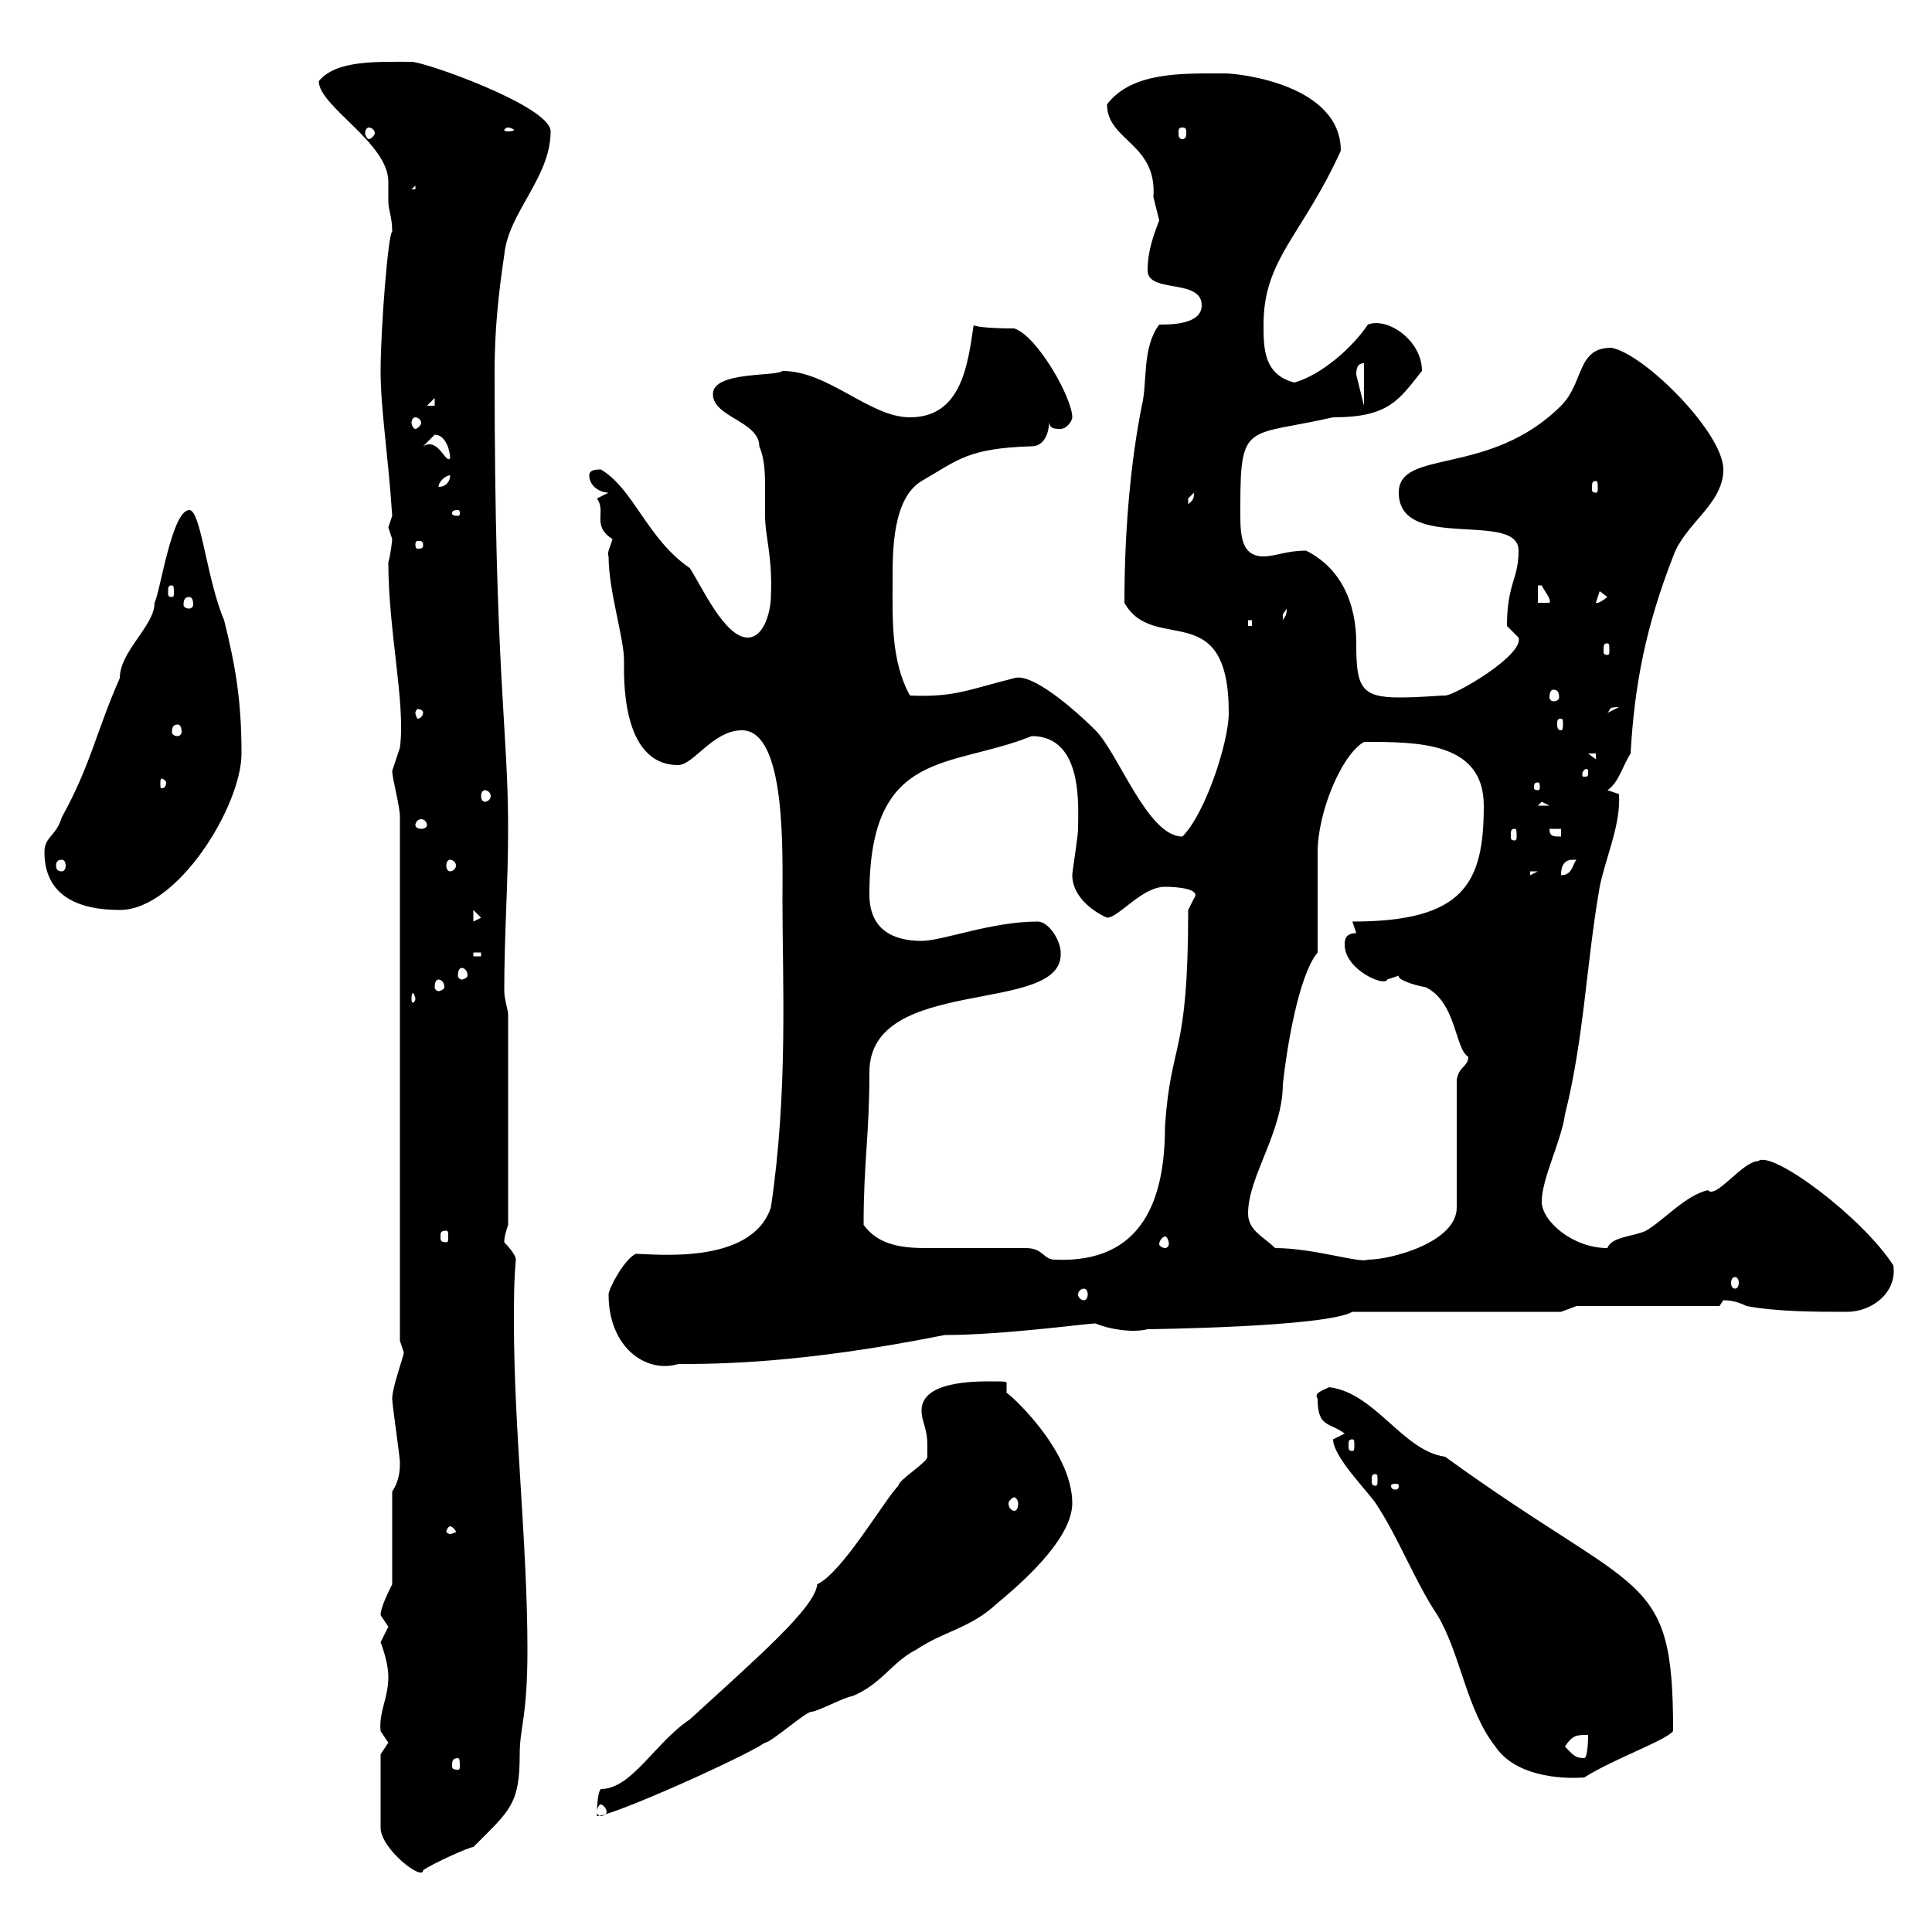 <svg xmlns="http://www.w3.org/2000/svg" xmlns:xlink="http://www.w3.org/1999/xlink" width="300" height="300"><path d="M59.10 272.40L59.10 283.80C59.10 287.10 65.70 292.20 65.70 290.40C67.50 289.20 72.90 286.80 73.50 286.80C79.20 281.10 80.70 280.20 80.70 272.40C80.70 268.20 81.90 266.70 81.90 256.20C81.90 239.70 79.80 222 79.80 205.20C79.80 202.20 79.80 198.90 80.10 195.60C80.10 194.70 78.30 192.90 78.30 192.90C78.30 192 78.60 191.10 78.90 190.20L78.90 157.50C78.90 156.90 78.30 155.10 78.30 153.90C78.30 144.90 78.90 137.40 78.90 128.70C78.90 112.80 76.80 105 76.80 57.60C76.80 51.30 77.40 45.60 78.30 39.60C78.90 33 85.50 27.60 85.50 20.40C85.50 16.50 66 9.60 63.90 9.60C58.50 9.60 52.20 9.30 49.50 12.60C49.50 16.50 60.30 22.20 60.30 28.20C60.30 29.40 60.30 30 60.30 31.20C60.30 32.70 60.90 33.60 60.90 36C60.30 36 59.10 51 59.10 57.60C59.10 63.60 60.30 70.80 60.90 80.10C60.90 80.10 60.30 81.90 60.30 81.90C60.30 81.90 60.90 83.70 60.90 83.70C60.90 84 60.60 86.40 60.30 87.30C60.30 98.10 63 109.20 62.10 116.10C62.10 116.10 60.90 119.70 60.90 119.70C60.90 120.90 62.10 125.10 62.10 126.90L62.10 208.20C62.10 208.20 62.70 210 62.70 210C62.70 210.60 60.90 215.40 60.90 217.20C60.90 218.10 62.10 226.20 62.10 227.10C62.10 228 62.10 229.80 60.90 231.60L60.90 246C60.30 247.20 59.10 249.60 59.10 250.80C59.10 250.80 60.30 252.60 60.30 252.60C60.30 252.60 59.10 255 59.10 255C60 257.40 60.30 259.20 60.30 260.40C60.30 263.70 58.80 265.80 59.10 268.80C59.10 268.80 60.30 270.60 60.30 270.60C60.30 270.60 59.10 272.40 59.10 272.40ZM144 224.40C144 224.40 144 226.20 144 226.20C144 227.10 139.50 229.80 139.50 230.70C137.40 232.80 130.80 244.20 126.90 246C126.60 249.60 117.60 257.40 107.10 267C101.70 270.60 98.10 277.80 93.30 277.80C92.70 278.40 92.70 281.40 92.70 282C95.10 282 115.20 273 118.80 270.60C119.70 270.60 125.10 265.80 126 265.80C126.90 265.80 131.40 263.40 132.30 263.40C136.80 261.60 138.60 258 142.20 256.20C146.70 253.20 150.60 252.90 154.80 249C159.90 244.80 166.50 238.50 166.50 233.40C166.50 225 156.30 216 156.30 216.30C156.30 216 156.30 215.40 156.30 215.10C156.30 214.50 156.60 214.50 153.90 214.50C151.20 214.50 143.10 214.50 143.10 219C143.10 220.80 144 221.70 144 224.40ZM93.30 280.20C93.60 280.20 94.20 280.80 94.20 281.40C94.20 281.70 93.60 282 93.30 282C93 282 92.70 281.70 92.70 281.40C92.70 280.80 93 280.20 93.30 280.20ZM207 223.50C207 226.20 212.40 231.60 213.60 233.40C217.20 238.80 219.60 245.40 223.20 250.80C226.80 256.80 227.70 265.50 232.20 271.20C235.20 275.70 242.10 276.30 246 276C250.80 273 258.60 270.30 259.80 268.80C259.80 243.60 255 248.40 224.40 226.20C217.80 225.30 213.60 216.30 206.40 215.40C205.20 216 204 216.30 204.60 217.20C204.60 221.70 206.40 220.80 208.80 222.60C208.80 222.60 207 223.50 207 223.50ZM71.10 273C71.40 273 71.40 273.60 71.40 274.20C71.40 274.50 71.40 274.80 71.10 274.80C70.20 274.80 70.20 274.50 70.20 274.20C70.20 273.60 70.20 273 71.10 273ZM243 271.20C244.20 269.40 244.80 269.40 246.60 269.40C246.60 269.40 246.60 273 246 273C244.50 273 244.20 272.40 243 271.20ZM69.90 237C70.20 237 70.80 237.60 70.80 237.90C70.80 237.90 70.20 238.20 69.90 238.20C69.60 238.20 69.30 237.90 69.30 237.90C69.30 237.60 69.60 237 69.90 237ZM157.50 232.50C157.80 232.50 158.10 233.10 158.10 233.40C158.10 234.30 157.80 234.60 157.50 234.60C157.20 234.60 156.60 234.30 156.60 233.40C156.60 233.10 157.20 232.50 157.50 232.50ZM217.20 230.70C217.20 231.30 216.90 231.30 216.60 231.30C216.60 231.30 216 231.30 216 230.70C216 230.40 216.60 230.40 216.60 230.40C216.90 230.40 217.20 230.40 217.20 230.70ZM213.60 228.90C213.90 228.90 213.90 229.20 213.90 229.80C213.90 230.40 213.90 230.70 213.60 230.70C213 230.70 213 230.40 213 229.80C213 229.20 213 228.90 213.60 228.90ZM210 223.50C210.30 223.50 210.30 223.80 210.30 224.40C210.30 225 210.30 225.30 210 225.30C209.40 225.30 209.40 225 209.40 224.40C209.40 223.80 209.40 223.50 210 223.50ZM94.50 201C94.50 209.40 100.50 213.30 105.30 211.80C111 211.80 124.20 211.80 146.70 207.30C155.70 207.30 168.90 205.50 170.10 205.50C172.20 206.40 175.80 207 178.20 206.40C177.90 206.40 205.80 206.10 210 203.70L242.40 203.70L244.80 202.80L267 202.80C267 202.80 267.60 201.90 267.60 201.90C268.80 201.90 270 202.20 271.20 202.80C276 203.70 282 203.70 286.80 203.70C290.70 203.70 294.60 200.70 294 196.50C289.20 189 275.10 178.50 273 180.30C270.60 180.30 266.40 186.30 265.20 184.80C261.60 185.70 258.60 189.30 255.60 191.10C253.80 192 250.20 192 249.60 193.80C244.20 193.80 239.40 189.60 239.40 186.60C239.40 183 242.40 177.30 243 173.10C246 161.10 246.30 149.70 248.40 137.70C249.30 133.20 251.70 128.10 251.40 123.30C251.40 123.30 249.60 122.70 249.60 122.70C251.40 121.50 252 118.80 253.20 117C253.80 106.20 255.60 97.20 259.80 86.40C261.60 81.30 267.60 78.30 267.60 72.90C267.60 67.20 255.30 54.90 250.20 54C244.80 54 246 59.40 242.40 63C231.30 74.10 217.20 69.60 217.20 76.50C217.20 85.80 235.80 79.20 235.80 85.50C235.80 90 234 90.60 234 97.20C234 97.20 235.80 99 235.80 99C236.70 101.70 225.90 108 224.40 108C223.20 108 220.80 108.30 217.20 108.30C211.20 108.30 210.60 106.50 210.60 99.90C210.60 93.60 208.20 88.20 202.80 85.50C199.80 85.50 198 86.40 196.20 86.40C192.30 86.40 192.60 82.20 192.60 78.30C192.60 65.40 193.80 67.80 207 64.80C215.70 64.80 217.20 62.10 220.80 57.60C220.80 52.80 215.40 49.20 212.40 50.40C210 54 205.20 58.20 201 59.40C196.20 58.20 196.20 54 196.20 50.40C196.20 40.20 202.20 36.60 208.20 23.40C208.20 13.20 192.60 11.40 190.20 11.40C183.60 11.40 175.80 11.10 171.90 16.20C171.90 21.90 179.70 22.20 179.10 30.60C179.10 30.60 180 34.20 180 34.20C179.10 36.60 178.20 39 178.20 42C178.20 45.60 186.60 43.20 186.60 47.40C186.60 50.40 181.80 50.40 180 50.40C177.30 54 178.20 59.40 177.30 63C175.80 70.50 174.60 81 174.60 93.60C179.10 101.70 190.80 92.40 190.80 110.70C190.80 115.20 187.20 126.30 183.60 129.90C178.20 129.90 173.70 117 170.10 113.40C166.80 110.10 160.20 104.40 157.50 105.30C150.30 107.10 148.20 108.30 141.30 108C138.30 102.60 138.60 96 138.60 90C138.60 85.50 138.60 77.40 143.10 74.70C148.80 71.40 150.30 69.60 160.20 69.30C162 69.30 162.90 67.50 162.90 65.40C162.90 66.60 163.80 66.60 164.70 66.60C165.60 66.60 166.50 65.40 166.50 64.80C166.50 61.80 161.10 52.20 157.50 51C153.60 51 150.90 50.70 151.20 50.40C150.30 56.40 149.40 64.80 141.30 64.80C135 64.80 128.70 57.60 121.50 57.60C120.60 58.50 110.70 57.60 110.70 61.20C110.70 64.80 117.90 65.40 117.90 69.30C118.80 71.40 118.80 73.80 118.80 75.90C118.80 77.40 118.80 79.20 118.80 80.10C118.80 83.40 120 86.40 119.70 92.70C119.70 94.50 118.80 99 116.10 99C112.50 99 108.90 90.90 107.10 88.20C100.50 83.70 98.40 75.90 93.30 72.90C92.70 72.90 91.50 72.90 91.50 73.80C91.50 75.60 93.30 76.50 94.50 76.50L92.70 77.40C94.20 79.50 91.80 81.60 95.10 83.70C94.80 84.90 94.20 85.80 94.50 86.40C94.50 91.80 96.90 99 96.90 102.60C96.90 104.70 96.30 118.80 105.30 118.80C107.70 118.80 110.70 113.40 115.20 113.40C122.10 113.40 121.50 132.30 121.50 139.80C121.50 152.40 122.40 169.50 119.70 187.50C116.70 196.50 101.70 194.70 98.70 194.70C96.90 195.60 94.50 200.10 94.50 201ZM168.30 200.10C168.60 200.10 168.90 200.40 168.90 201C168.90 201.60 168.60 201.90 168.30 201.90C168 201.90 167.40 201.60 167.40 201C167.40 200.40 168 200.10 168.30 200.10ZM269.40 198.30C269.70 198.30 270 198.60 270 199.20C270 199.80 269.70 200.10 269.40 200.10C269.10 200.10 268.80 199.80 268.80 199.20C268.80 198.60 269.10 198.30 269.40 198.30ZM134.10 190.20C134.10 180.30 135 176.40 135 166.50C135 151.20 165.30 157.80 164.70 147.90C164.70 146.10 162.90 143.10 161.10 143.10C153.90 143.10 146.40 146.10 143.10 146.10C138.60 146.10 135 144.30 135 138.90C135 116.10 147.60 119.40 160.20 114.30C168.30 114.30 167.40 125.40 167.40 128.70C167.40 129.90 166.50 135.30 166.50 135.90C166.50 138.90 169.20 141.30 171.90 142.50C173.70 142.50 177.30 137.70 180.90 137.70C182.70 137.70 186.60 138 185.40 139.50C185.40 139.50 184.50 141.30 184.50 141.30C184.50 164.40 181.80 161.40 180.90 174.90C180.90 186 177.60 196.20 163.80 195.60C162 195.60 162 193.80 159.30 193.80C153.60 193.80 144.90 193.80 144 193.80C140.40 193.80 136.50 193.50 134.10 190.20ZM198 193.80C196.20 192 193.80 191.10 193.80 188.40C193.80 182.70 199.20 175.80 199.20 168.30C199.80 162.90 201.60 151.50 204.60 147.90C204.60 144.90 204.60 135.30 204.60 132.30C204.60 126.30 208.20 117.30 211.80 115.20C220.20 115.20 230.40 115.20 230.40 125.10C230.40 137.10 227.40 143.10 210 143.10L210.60 144.90C208.80 144.90 208.80 146.10 208.80 146.70C208.80 150.60 215.10 153.30 215.40 152.10C215.40 152.10 217.20 151.50 217.20 151.50C216.90 152.10 219.60 153 221.40 153.30C226.20 155.70 225.90 162.90 228 164.10C228 165.60 226.50 165.60 226.20 167.70L226.20 187.50C226.20 192.90 216 195.60 212.40 195.60C211.20 196.20 204 193.80 198 193.80ZM180.90 192C181.20 192 181.50 192.60 181.50 193.20C181.50 193.50 181.20 193.80 180.90 193.80C180.60 193.80 180 193.50 180 193.20C180 192.60 180.60 192 180.90 192ZM69.30 191.10C69.60 191.10 69.60 191.40 69.60 192C69.60 192.60 69.60 192.90 69.30 192.90C68.40 192.90 68.40 192.60 68.40 192C68.40 191.40 68.40 191.10 69.30 191.10ZM64.50 155.10C64.50 155.40 64.20 155.70 64.20 155.70C63.90 155.70 63.90 155.40 63.90 155.10C63.90 154.80 63.90 154.20 64.20 154.20C64.20 154.20 64.50 154.80 64.50 155.10ZM68.10 152.10C68.40 152.10 69 152.40 69 153.30C69 153.60 68.40 153.90 68.10 153.90C67.80 153.90 67.50 153.60 67.50 153.30C67.50 152.40 67.80 152.10 68.10 152.10ZM71.70 150.30C72 150.30 72.60 150.60 72.60 151.50C72.60 151.80 72 152.10 71.70 152.10C71.40 152.10 71.10 151.80 71.10 151.50C71.10 150.60 71.40 150.30 71.70 150.30ZM73.50 147.90L74.70 147.90L74.70 148.50L73.50 148.50ZM73.50 141.30L74.70 142.50L73.50 143.10ZM6.90 132.30C6.90 139.20 12.30 141.30 18.60 141.30C27.60 141.30 37.50 125.10 37.50 117C37.50 108.90 36.60 103.50 34.80 96.30C32.10 90 31.20 79.20 29.40 79.20C26.70 79.20 24.90 91.80 24 93.60C24 97.20 18.60 101.10 18.60 105.30C15 113.40 14.10 118.80 9.60 126.90C8.70 129.90 6.90 129.90 6.90 132.30ZM237.60 135.30L238.80 135.30L237.60 135.90ZM244.20 133.50C244.20 133.50 244.80 133.50 244.80 133.50C244.20 134.10 244.20 135.90 242.40 135.90C242.40 135.30 242.40 133.50 244.20 133.50ZM9.60 133.50C9.90 133.50 10.20 133.80 10.20 134.40C10.20 135 9.90 135.30 9.60 135.30C9 135.30 8.70 135 8.70 134.40C8.70 133.80 9 133.50 9.60 133.50ZM69.90 133.50C70.20 133.50 70.80 133.80 70.80 134.40C70.80 135 70.20 135.30 69.90 135.30C69.60 135.30 69.30 135 69.30 134.40C69.30 133.80 69.60 133.50 69.90 133.50ZM235.20 128.70C235.50 128.70 235.50 129 235.50 129.90C235.50 130.20 235.50 130.50 235.20 130.50C234.60 130.50 234.60 130.20 234.60 129.90C234.60 129 234.60 128.70 235.20 128.70ZM240.60 128.70L242.40 128.70L242.40 129.90C241.20 129.90 240.60 129.90 240.60 128.70ZM66.30 128.10C66.30 128.40 66 128.70 65.40 128.70C64.80 128.70 64.50 128.40 64.50 128.10C64.50 127.80 64.80 127.20 65.40 127.20C66 127.20 66.30 127.80 66.30 128.10ZM239.40 124.50L240.60 125.10L238.80 125.10ZM75.30 122.70C75.60 122.70 76.20 123 76.20 123.60C76.20 124.20 75.60 124.50 75.30 124.50C75 124.50 74.70 124.20 74.70 123.60C74.70 123 75 122.70 75.30 122.70ZM238.80 121.50C239.10 121.50 239.10 121.80 239.10 122.40C239.10 122.40 239.10 122.70 238.80 122.70C238.20 122.70 238.20 122.40 238.20 122.40C238.20 121.80 238.20 121.50 238.80 121.50ZM25.80 121.50C25.80 122.40 25.20 122.40 25.20 122.40C24.90 122.40 24.90 122.40 24.90 121.50C24.90 121.20 24.90 120.90 25.20 120.90C25.20 120.90 25.80 121.20 25.80 121.50ZM246.60 119.70C246.60 120.60 246.60 120.60 246 120.60C245.70 120.60 245.70 120.60 245.70 120C245.70 120 246 119.40 246.30 119.40C246.30 119.40 246.60 119.40 246.60 119.70ZM246.60 117L247.80 117L247.80 117.90ZM27.60 112.50C27.90 112.50 28.20 112.80 28.20 113.70C28.20 114 27.90 114.30 27.60 114.30C27 114.30 26.70 114 26.70 113.70C26.70 112.80 27 112.50 27.60 112.50ZM242.40 111.60C242.70 111.60 242.70 111.90 242.70 112.50C242.70 112.80 242.70 113.40 242.40 113.40C241.80 113.40 241.80 112.80 241.80 112.50C241.80 111.90 241.80 111.60 242.40 111.60ZM65.70 110.70C65.70 111 65.40 111.60 64.80 111.60C64.80 111.60 64.50 111 64.50 110.70C64.50 110.40 64.80 110.10 64.80 110.10C65.40 110.10 65.70 110.40 65.70 110.70ZM251.40 109.80C251.40 109.80 251.40 109.80 251.40 109.80L249.60 110.70C250.20 110.10 249.60 109.80 251.40 109.80ZM241.20 107.10C241.80 107.10 242.10 107.40 242.10 108.30C242.10 108.60 241.80 108.90 241.20 108.90C240.90 108.90 240.60 108.60 240.60 108.30C240.60 107.40 240.90 107.10 241.20 107.10ZM249.60 99.90C249.90 99.90 249.90 100.20 249.90 101.10C249.90 101.40 249.90 101.70 249.60 101.70C249 101.70 249 101.40 249 101.10C249 100.20 249 99.90 249.60 99.90ZM193.80 96.30L194.40 96.30L194.40 97.20L193.80 97.20ZM199.80 94.50C199.80 95.70 199.50 95.70 199.20 96.30C199.20 96.30 199.20 96.30 199.20 95.40C199.20 95.40 199.80 94.50 199.80 94.50ZM29.40 92.70C29.70 92.70 30 93 30 93.90C30 94.20 29.70 94.50 29.40 94.50C28.80 94.50 28.50 94.20 28.50 93.90C28.50 93 28.80 92.70 29.40 92.70ZM238.80 90.90C238.80 90.90 238.80 90.90 239.40 90.90C240 92.10 240.90 93 240.60 93.60L238.80 93.60ZM248.40 91.80L249.60 92.70C248.10 93.90 247.80 93.60 247.80 93.60ZM26.70 90.90C27 90.90 27 91.20 27 92.10C27 92.40 27 92.70 26.70 92.70C26.10 92.70 26.10 92.40 26.10 92.10C26.10 91.20 26.10 90.90 26.70 90.90ZM65.70 84.60C65.70 85.20 65.40 85.20 64.80 85.20C64.80 85.20 64.50 85.20 64.50 84.60C64.50 84 64.80 84 64.80 84C65.40 84 65.70 84 65.70 84.60ZM71.10 79.20C71.40 79.20 71.40 79.50 71.40 79.80C71.40 79.80 71.40 80.10 71.10 80.10C70.20 80.10 70.20 79.80 70.20 79.80C70.20 79.50 70.20 79.20 71.10 79.20ZM185.40 76.50C185.40 77.70 185.10 77.70 184.50 78.30C184.50 78.30 184.50 78.30 184.50 77.40C184.50 77.40 185.40 76.50 185.40 76.50ZM69.90 73.80C69.90 74.70 69.30 75.60 68.10 75.60C68.10 74.70 69.30 73.80 69.90 73.80ZM247.80 74.70C248.10 74.70 248.10 75 248.10 75.90C248.10 76.20 248.10 76.50 247.80 76.50C247.20 76.50 247.20 76.20 247.20 75.90C247.20 75 247.20 74.70 247.80 74.70ZM65.70 69.30C65.70 69.30 67.50 67.50 67.50 67.50C69.30 67.50 69.90 70.20 69.90 71.10C69.30 72.30 68.10 67.80 65.70 69.30ZM64.50 64.80C64.80 64.80 65.40 65.10 65.40 65.70C65.40 66 64.80 66.60 64.50 66.60C64.20 66.60 63.90 66 63.90 65.70C63.90 65.10 64.20 64.80 64.50 64.80ZM67.50 61.80L67.50 63L66.30 63ZM211.80 56.40L211.80 63L210.60 58.20C210.60 57.60 210.60 56.40 211.80 56.40ZM64.50 28.80L64.50 29.40L63.90 29.40ZM57.30 19.80C57.60 19.80 58.20 20.10 58.20 20.70C58.20 21 57.60 21.60 57.30 21.60C57 21.60 56.70 21 56.70 20.70C56.70 20.10 57 19.80 57.30 19.80ZM78.90 19.80C79.20 19.80 79.80 20.10 79.80 20.10C79.80 20.40 79.20 20.40 78.90 20.40C78.60 20.40 78.30 20.40 78.30 20.10C78.30 20.10 78.60 19.80 78.90 19.80ZM183.60 19.80C184.20 19.80 184.20 20.10 184.20 20.70C184.20 21 184.20 21.60 183.60 21.60C183 21.60 183 21 183 20.70C183 20.10 183 19.80 183.60 19.80Z"/></svg>